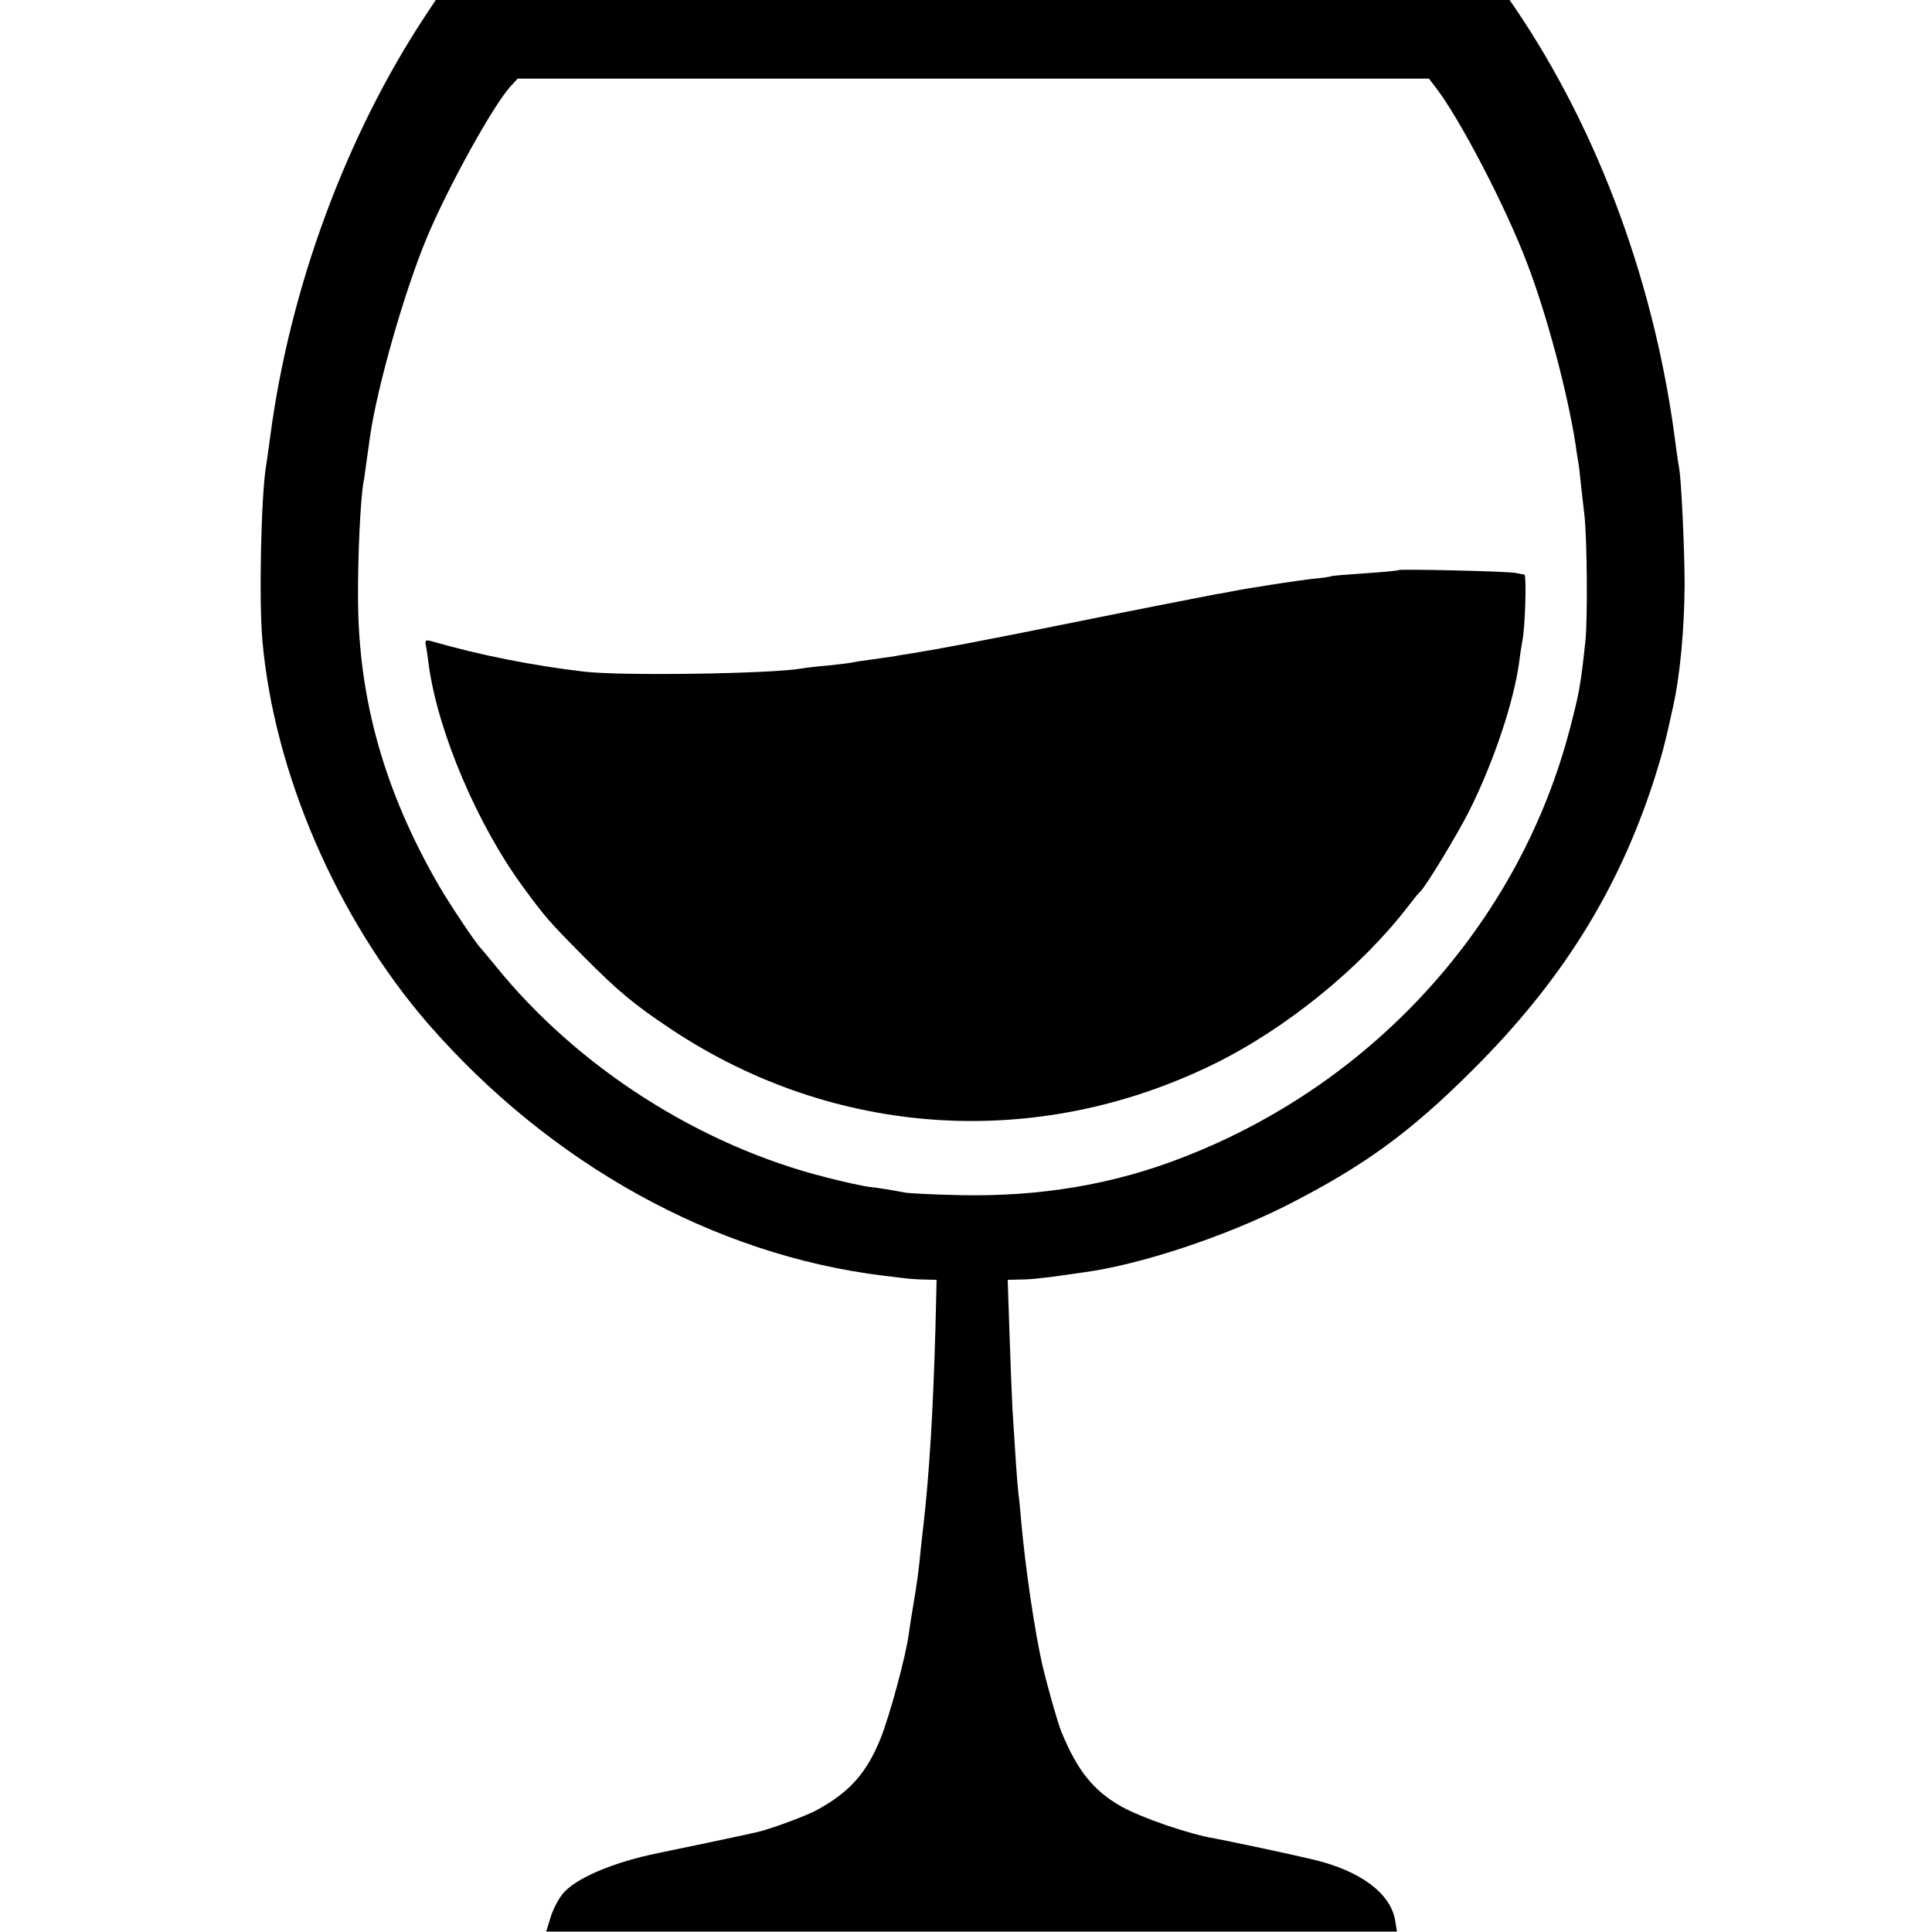 <svg xmlns="http://www.w3.org/2000/svg" version="1.1" xmlns:xlink="http://www.w3.org/1999/xlink" width="600" height="600"><svg version="1.0" width="600" height="600" viewBox="0 0 450 450" preserveAspectRatio="xMidYMid" xmlns="http://www.w3.org/2000/svg" xmlns:svg="http://www.w3.org/2000/svg">
  <g transform="matrix(0.069,0,0,-0.069,-15,465.083)" fill="#000000" stroke="none">
    <path d="m 1830,6782 -116,-3 -61,-92 c -268,-406 -457,-919 -523,-1417 -6,-47 -13,-94 -15,-106 -16,-100 -24,-448 -12,-584 39,-448 252,-940 559,-1295 413,-474 966,-781 1538,-851 25,-3 59,-7 75,-9 17,-2 47,-4 67,-4 l 37,-1 -4,-167 c -8,-285 -21,-488 -40,-658 -3,-22 -7,-62 -10,-89 -5,-57 -12,-110 -25,-186 -5,-30 -12,-73 -15,-96 -10,-75 -64,-274 -95,-352 -47,-116 -104,-181 -214,-241 -33,-19 -163,-67 -206,-76 -19,-5 -310,-66 -331,-70 -153,-31 -284,-87 -324,-140 -15,-19 -33,-55 -40,-80 l -14,-45 h 27 c 115,0 1160,0 1921,0 h 924 l -6,37 c -15,92 -117,168 -276,206 -70,17 -283,62 -331,71 -87,14 -249,70 -317,108 -94,53 -149,121 -203,253 -12,29 -46,149 -64,225 -26,114 -57,326 -71,480 -3,36 -7,81 -10,100 -4,35 -11,138 -20,285 -2,44 -7,160 -10,257 l -6,178 38,1 c 21,0 54,2 73,5 34,3 50,6 150,20 188,26 466,118 676,223 264,134 420,247 634,461 299,298 489,603 610,975 27,85 39,129 64,245 25,110 39,266 40,415 0,121 -11,351 -18,392 -2,10 -7,43 -11,73 -67,541 -259,1064 -543,1483 l -46,67 h -190 c -105,0 -857,2 -1671,3 -814,1 -1532,1 -1595,-1 z m 3234,-337 c 81,-105 237,-404 309,-595 67,-175 136,-437 163,-610 3,-25 8,-52 9,-60 2,-8 6,-42 9,-75 4,-33 9,-80 12,-105 9,-83 11,-354 3,-425 -16,-150 -21,-174 -51,-290 -169,-654 -656,-1197 -1301,-1449 -238,-94 -488,-136 -762,-130 -88,2 -171,6 -185,9 -42,8 -83,15 -120,19 -20,3 -83,16 -140,31 -429,107 -843,372 -1120,715 -25,30 -47,57 -50,60 -15,14 -102,144 -140,209 -185,319 -273,632 -274,971 -1,143 8,330 18,390 3,14 7,44 10,68 3,23 9,61 12,85 23,166 116,492 191,672 72,173 228,455 285,515 l 23,25 h 1538 1538 z"></path>
    <path d="m 4939,4816 c -2,-2 -53,-7 -114,-11 -60,-4 -112,-8 -115,-10 -3,-2 -32,-6 -65,-9 -52,-6 -209,-30 -270,-42 -11,-2 -33,-7 -50,-9 -58,-11 -283,-55 -525,-104 -273,-55 -416,-82 -510,-97 -19,-3 -46,-7 -60,-10 -14,-2 -45,-6 -70,-10 -25,-3 -52,-7 -60,-9 -8,-2 -46,-7 -85,-11 -38,-3 -79,-8 -90,-10 -96,-18 -606,-26 -735,-11 -172,20 -354,56 -517,103 -18,5 -22,3 -18,-14 2,-11 7,-42 10,-69 32,-227 165,-539 319,-748 73,-100 89,-118 201,-231 120,-121 173,-165 301,-250 550,-364 1230,-408 1826,-117 244,119 498,325 658,533 19,25 37,47 41,50 17,14 124,190 165,271 83,165 152,371 170,507 3,26 8,56 10,67 10,46 15,225 7,226 -4,0 -17,3 -28,5 -24,6 -391,14 -396,10 z"></path>
  </g>
</svg><style>@media (prefers-color-scheme: light) { :root { filter: none; } }
@media (prefers-color-scheme: dark) { :root { filter: invert(100%); } }
</style></svg>
